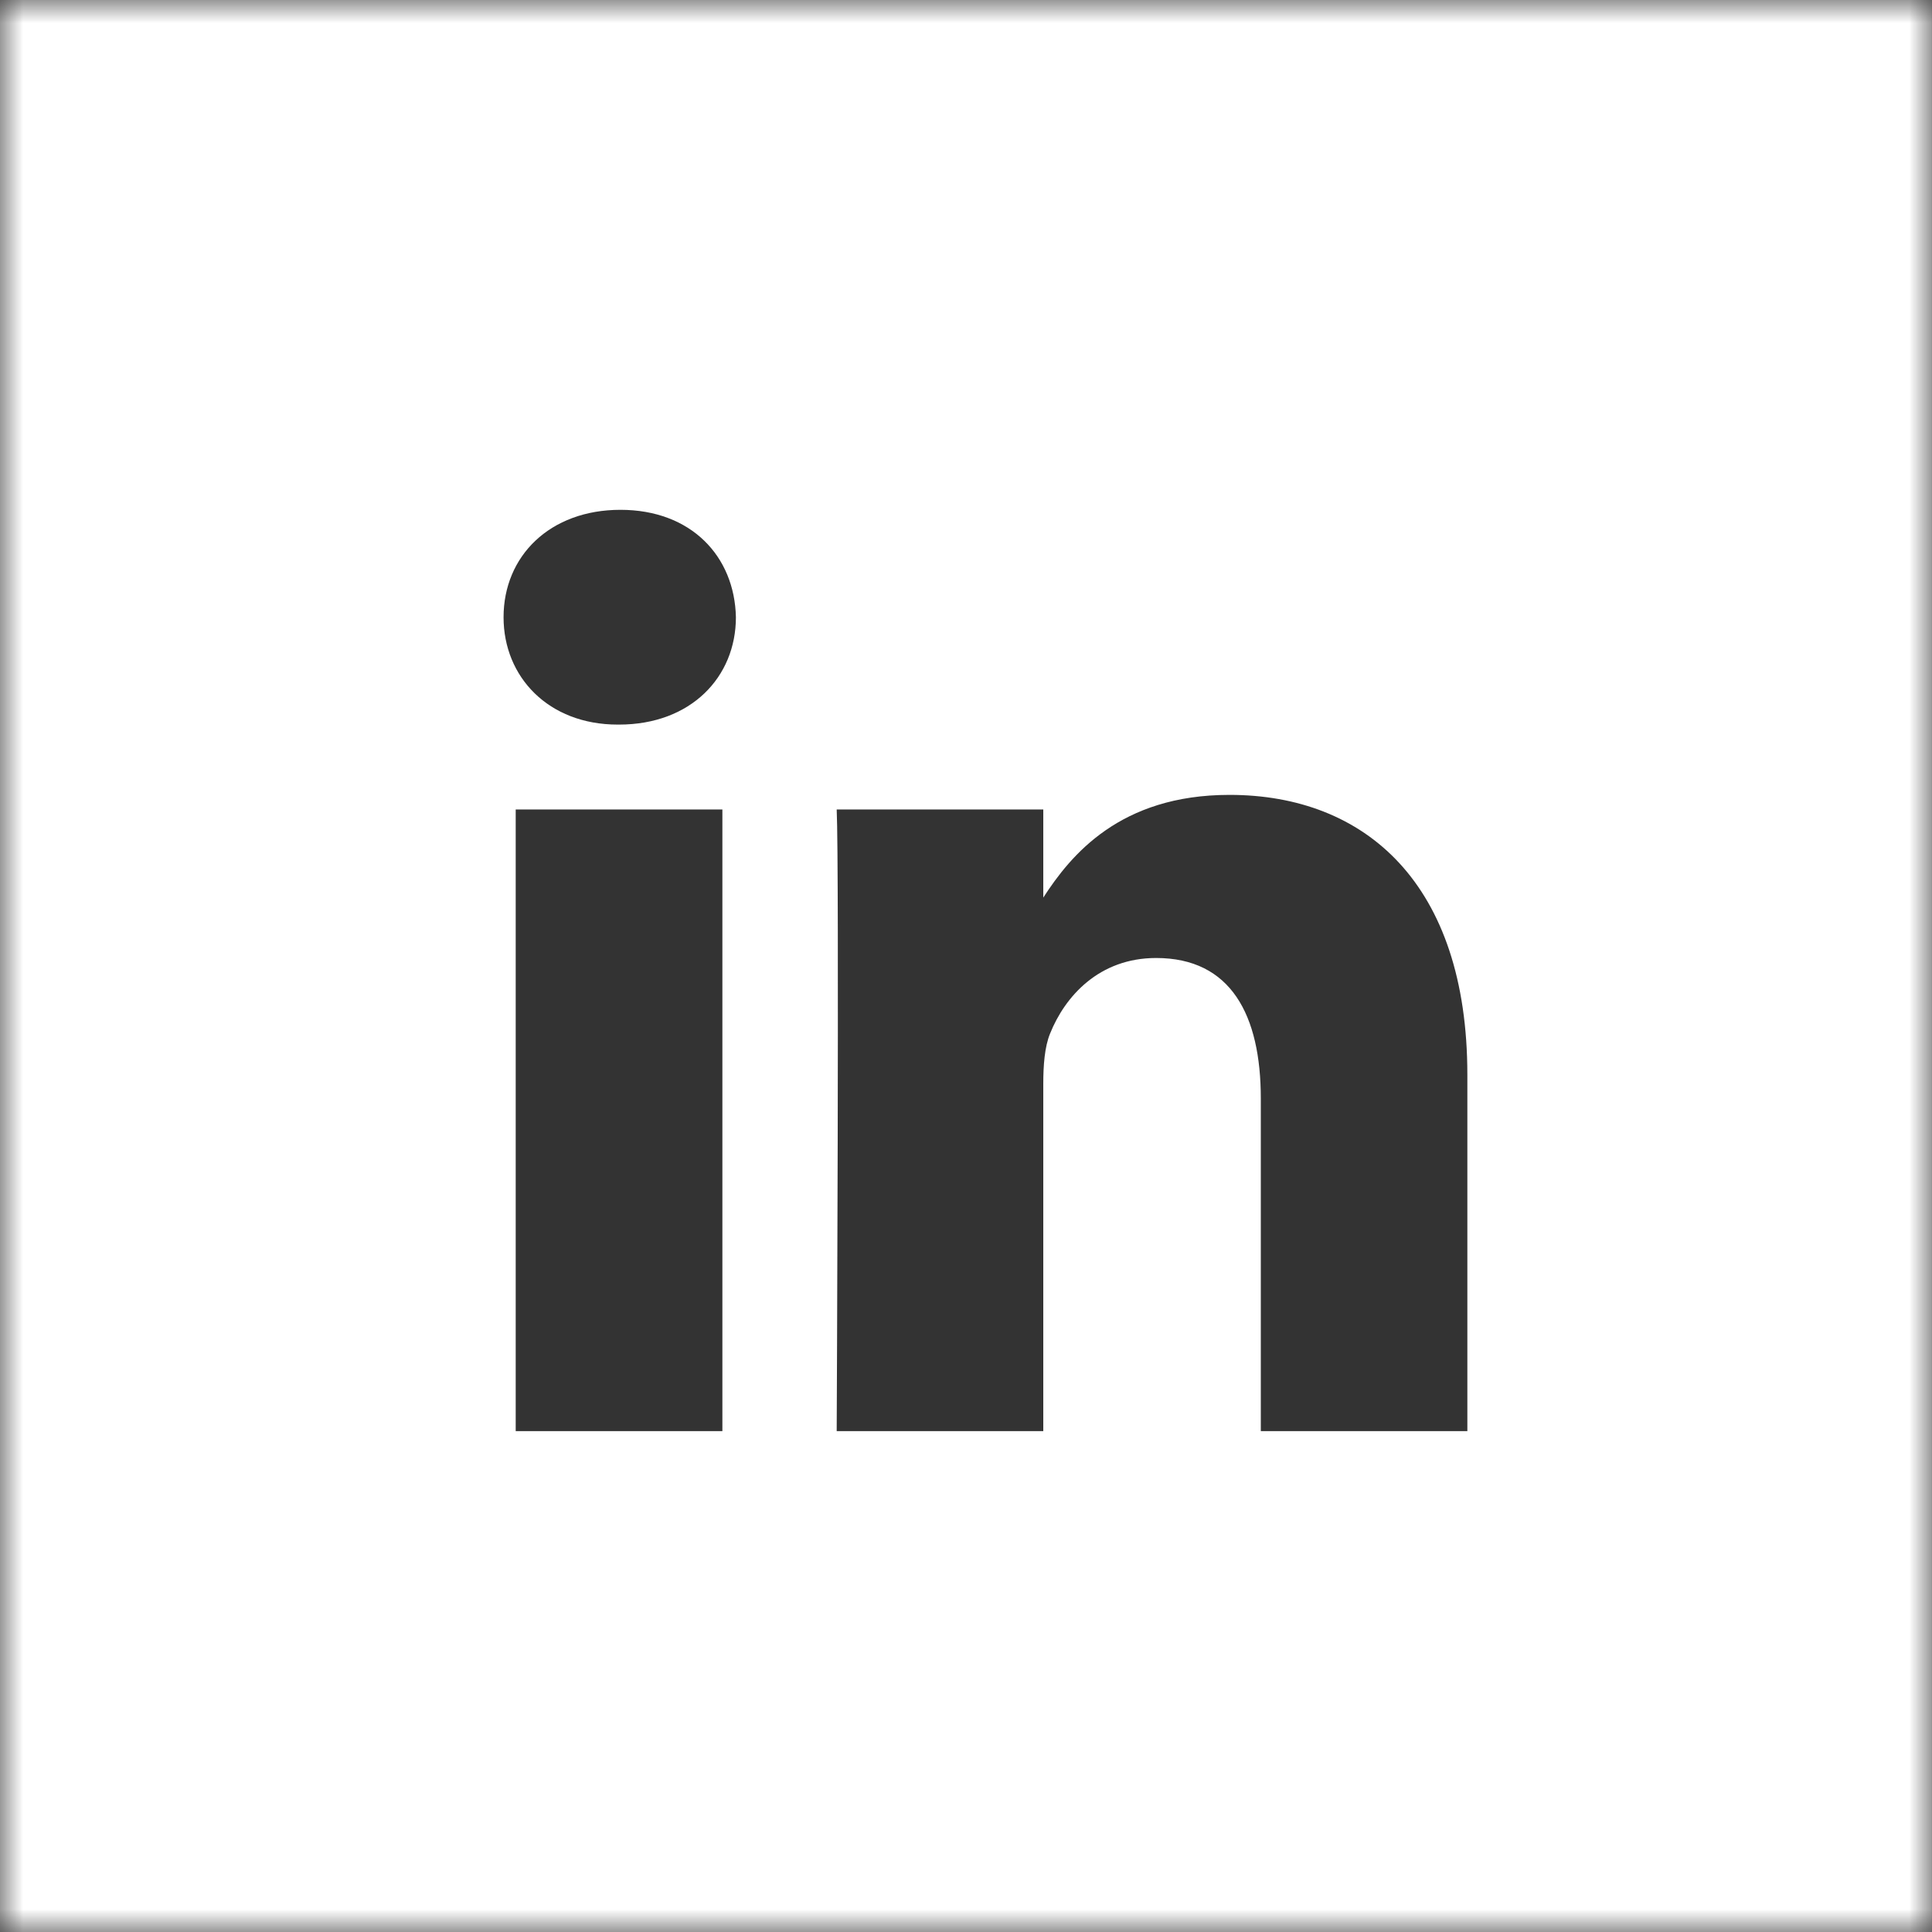 <?xml version="1.0" encoding="UTF-8"?>
<svg width="42px" height="42px" viewBox="0 0 42 42" version="1.1" xmlns="http://www.w3.org/2000/svg" xmlns:xlink="http://www.w3.org/1999/xlink">
    <rect x="0" y="0" width="42" height="42" fill="#333333" stroke="none"/>
    <!-- Generator: Sketch 63 (92445) - https://sketch.com -->
    <title>Group 3</title>
    <desc>Created with Sketch.</desc>
    <defs>
        <polygon id="path-1" points="0 0 41.999 0 41.999 42 0 42"></polygon>
    </defs>
    <g id="Page-1" stroke="none" stroke-width="1" fill="none" fill-rule="evenodd">
        <g id="Group-3">
            <mask id="mask-2" fill="white">
                <use xlink:href="#path-1"></use>
            </mask>
            <g id="Clip-2"></g>
            <path d="M31.899,31.111 L27.409,31.111 L27.409,23.882 C27.409,22.065 26.759,20.826 25.133,20.826 C23.892,20.826 23.152,21.661 22.828,22.468 C22.709,22.757 22.68,23.161 22.68,23.564 L22.68,31.111 L18.189,31.111 C18.189,31.111 18.247,18.865 18.189,17.597 L22.68,17.597 L22.68,19.513 C23.276,18.592 24.343,17.28 26.729,17.28 C29.683,17.28 31.899,19.212 31.899,23.363 L31.899,31.111 Z M13.457,15.752 L13.457,15.752 L13.428,15.752 C11.921,15.752 10.947,14.715 10.947,13.418 C10.947,12.092 11.95,11.083 13.488,11.083 C15.024,11.083 15.97,12.092 15.998,13.418 C15.998,14.715 15.024,15.752 13.457,15.752 L13.457,15.752 Z M11.211,31.111 L15.704,31.111 L15.704,17.597 L11.211,17.597 L11.211,31.111 Z M-0.001,42 L41.999,42 L41.999,-0 L-0.001,-0 L-0.001,42 Z" id="Fill-1" fill="#FFFFFF" mask="url(#mask-2)"></path>
        </g>
    </g>
</svg>